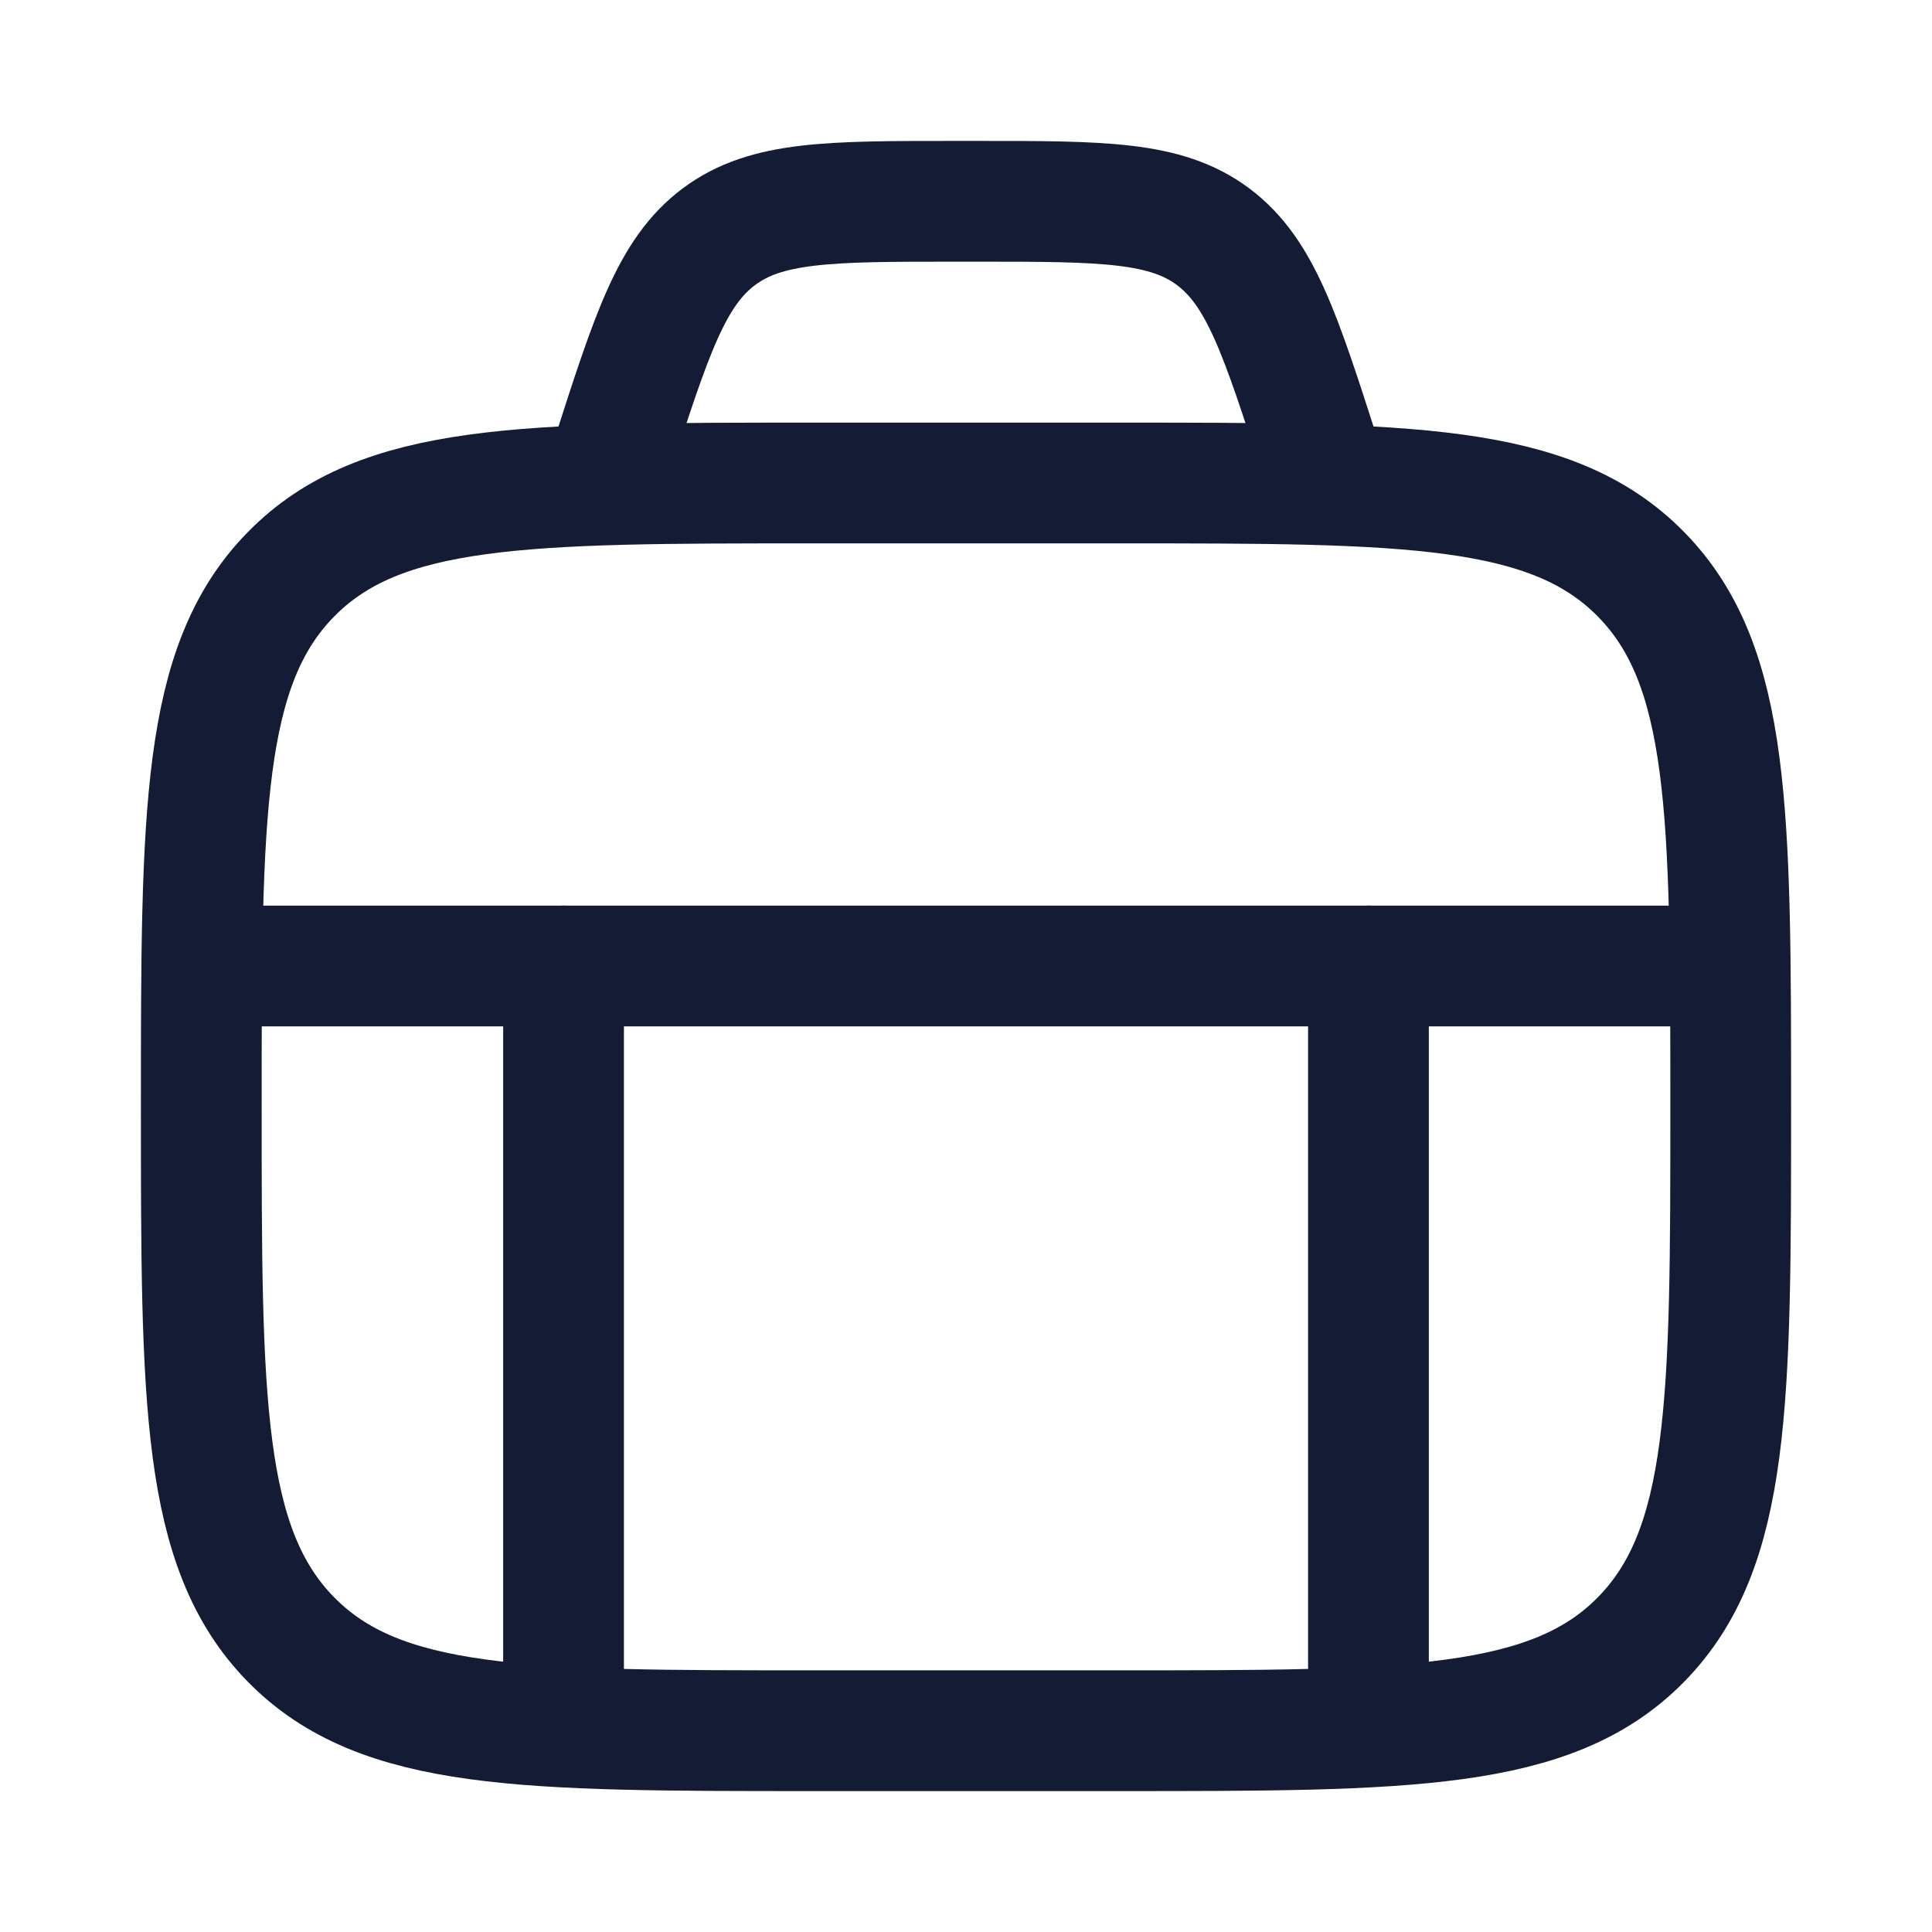<?xml version="1.0" encoding="utf-8"?>
<svg xmlns="http://www.w3.org/2000/svg" fill="none" height="100%" overflow="visible" preserveAspectRatio="none" style="display: block;" viewBox="0 0 16 16" width="100%">
<g id="briefcase-09">
<path d="M4.667 8V14M11.333 8V14" id="Vector" stroke="#141B34" stroke-linecap="round" stroke-linejoin="round"/>
<path d="M2 8H14" id="Vector_2" stroke="#141B34" stroke-linecap="round" stroke-linejoin="round"/>
<path d="M1.667 9.167C1.667 6.731 1.667 5.513 2.409 4.757C3.151 4 4.345 4 6.733 4H9.267C11.655 4 12.849 4 13.591 4.757C14.333 5.513 14.333 6.731 14.333 9.167C14.333 11.602 14.333 12.82 13.591 13.577C12.849 14.333 11.655 14.333 9.267 14.333H6.733C4.345 14.333 3.151 14.333 2.409 13.577C1.667 12.82 1.667 11.602 1.667 9.167Z" id="Vector_3" stroke="#141B34" stroke-linecap="round"/>
<path d="M11 4L10.934 3.794C10.604 2.767 10.439 2.254 10.046 1.96C9.653 1.667 9.131 1.667 8.088 1.667H7.912C6.869 1.667 6.347 1.667 5.954 1.96C5.561 2.254 5.396 2.767 5.066 3.794L5 4" id="Vector_4" stroke="#141B34"/>
</g>
</svg>